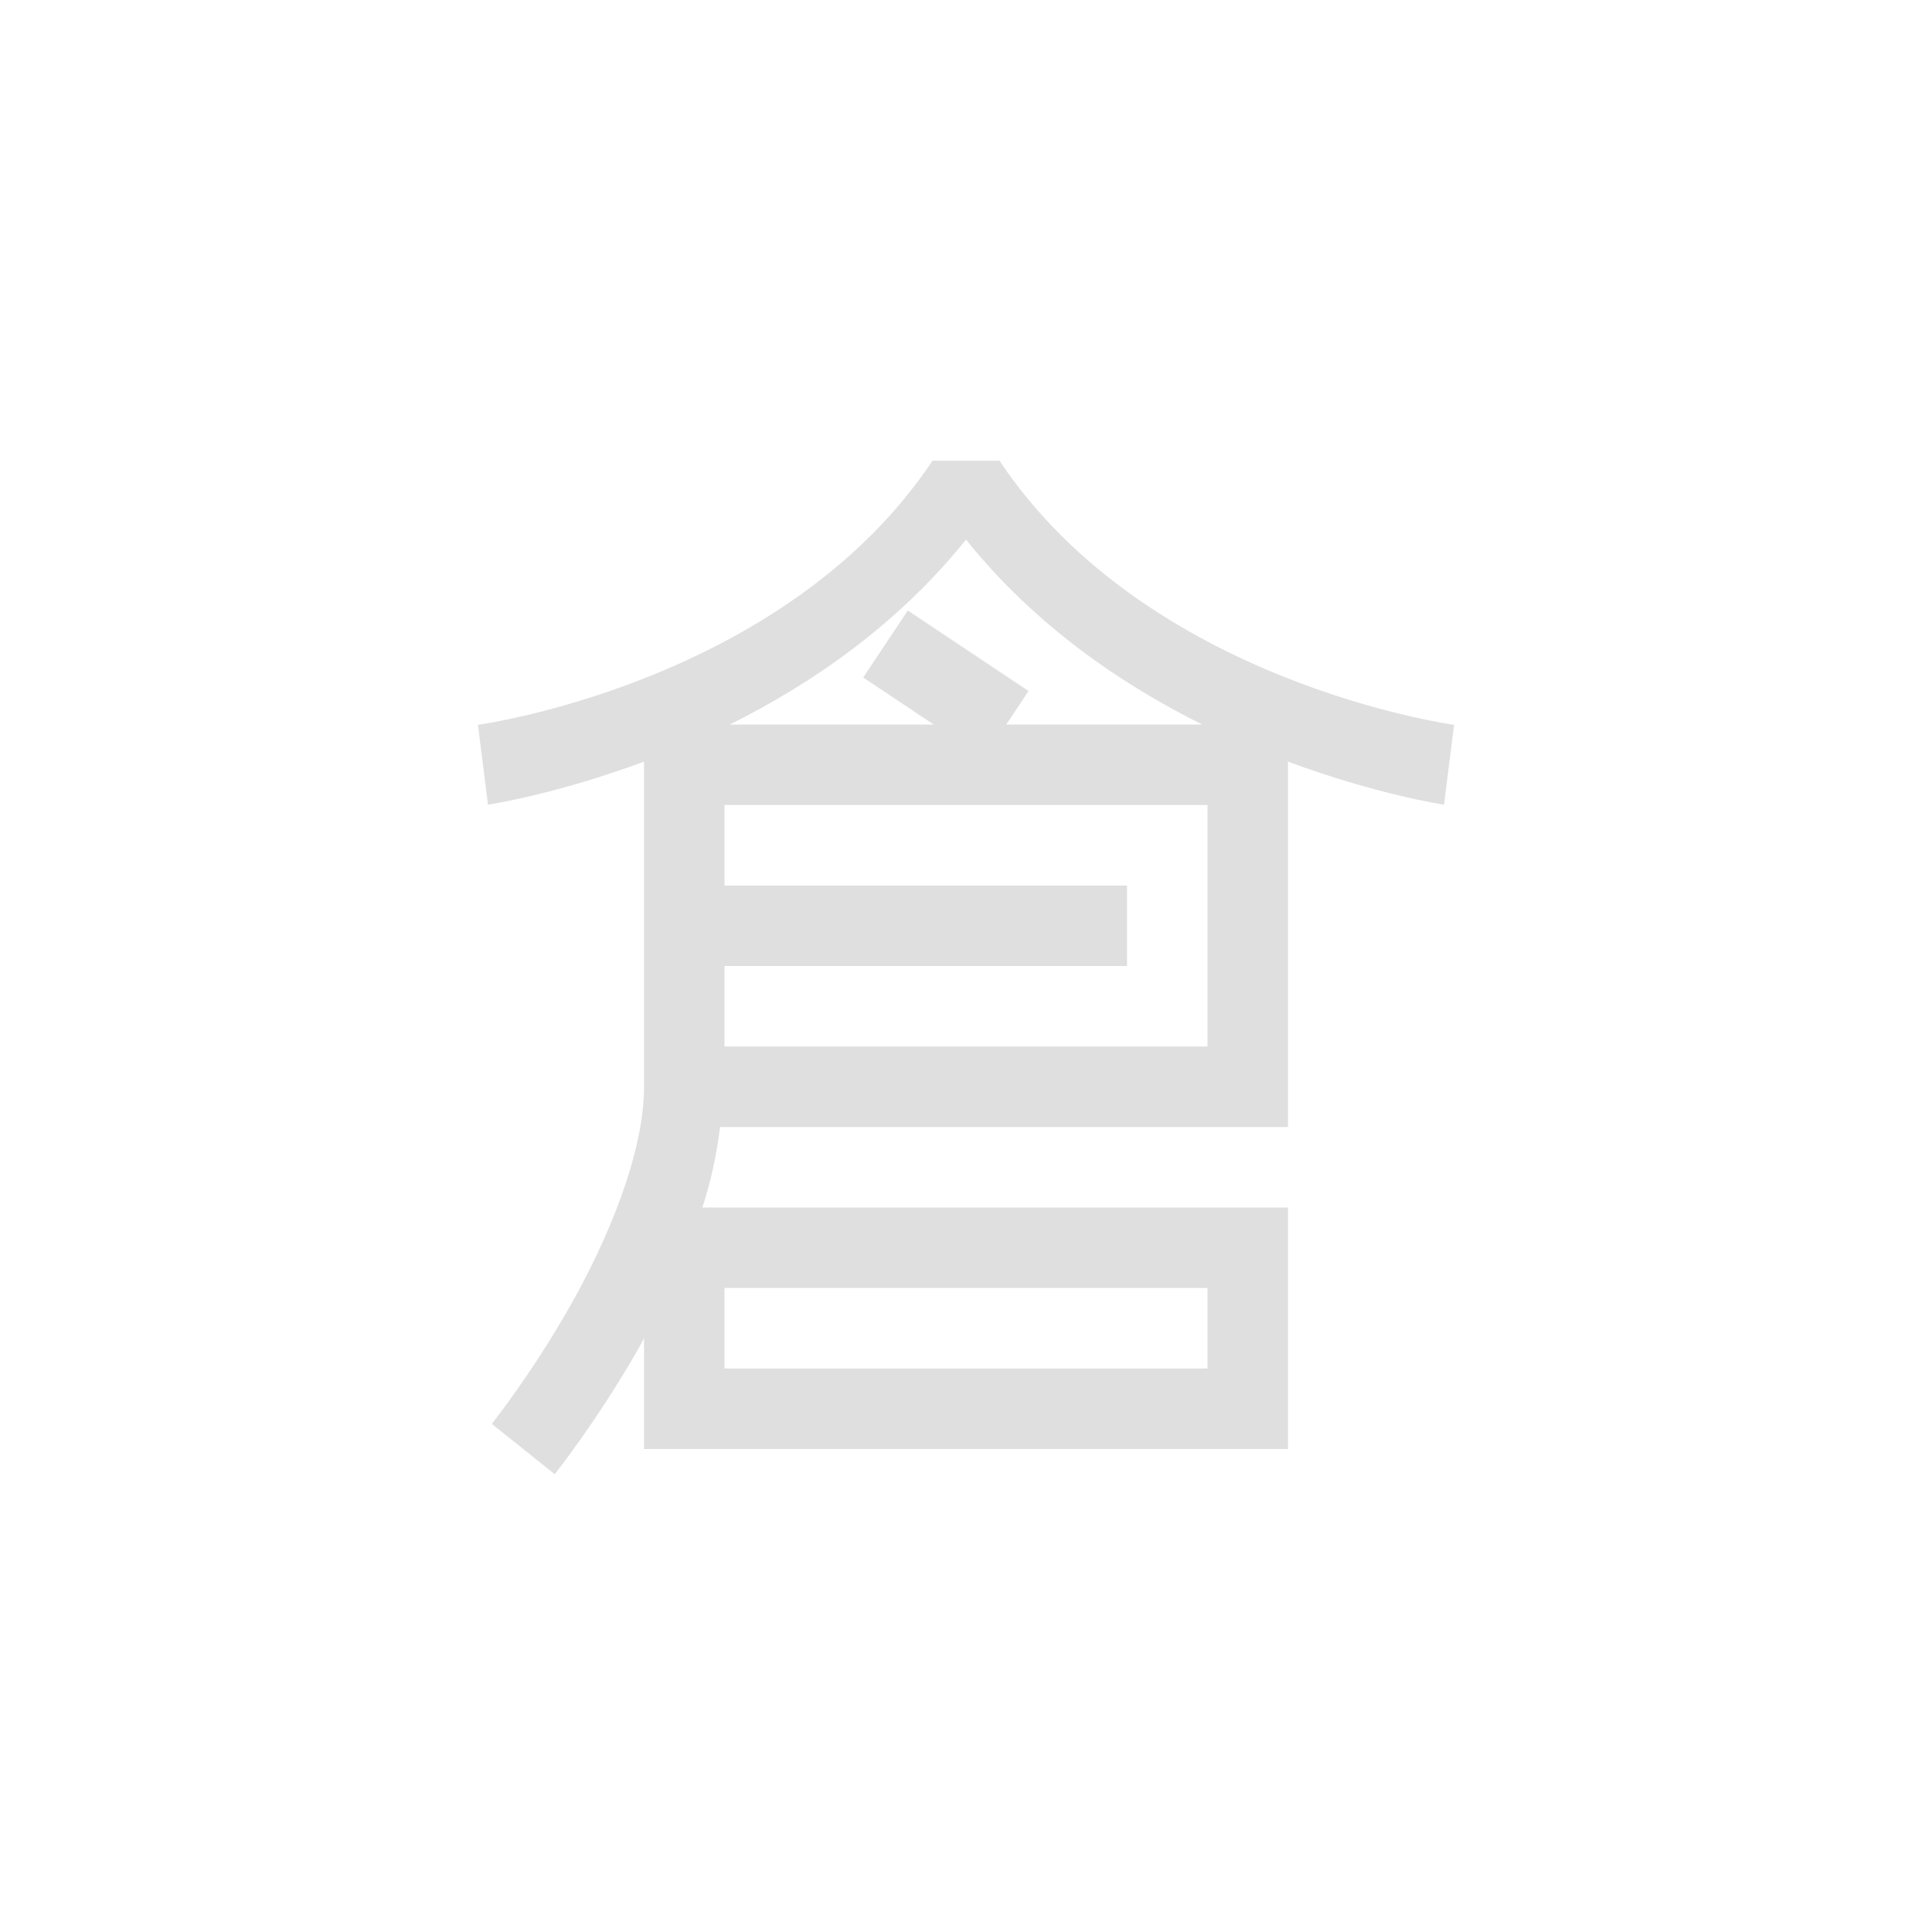 <svg xmlns="http://www.w3.org/2000/svg" width="100%" height="100%" viewBox="-4 -4 24 24">
 <defs>
  <style id="current-color-scheme" type="text/css">
   .ColorScheme-Text { color:#dfdfdf; } .ColorScheme-Highlight { color:#4285f4; } .ColorScheme-NeutralText { color:#ff9800; } .ColorScheme-PositiveText { color:#4caf50; } .ColorScheme-NegativeText { color:#f44336; }
  </style>
 </defs>
 <path style="fill:currentColor" class="ColorScheme-Text" d="m7.584 1.723h.832c1.844 2.765 5.647 3.281 5.647 3.281l-.125.992s-.834-.124-1.938-.535v4.539h-7.055c-.042.339-.113.673-.22 1h7.275v3h-8v-1.377l-.066.125c-.521.911-1.043 1.565-1.043 1.565l-.782-.625s.478-.597.957-1.436c.48-.839.934-1.919.934-2.752v-4.039c-1.104.411-1.938.535-1.938.535l-.125-.992s3.803-.516 5.647-3.281zm-2.584 10.277v1h6v-1zm0-6v1h5v1h-5v1h6v-3zm3-3.297c-.859 1.07-1.934 1.799-2.934 2.297h2.532l-.875-.584.554-.832 1.5 1-.277.416h2.434c-1.001-.498-2.075-1.227-2.934-2.297z" fill="#dfdfdf"/>
</svg>

